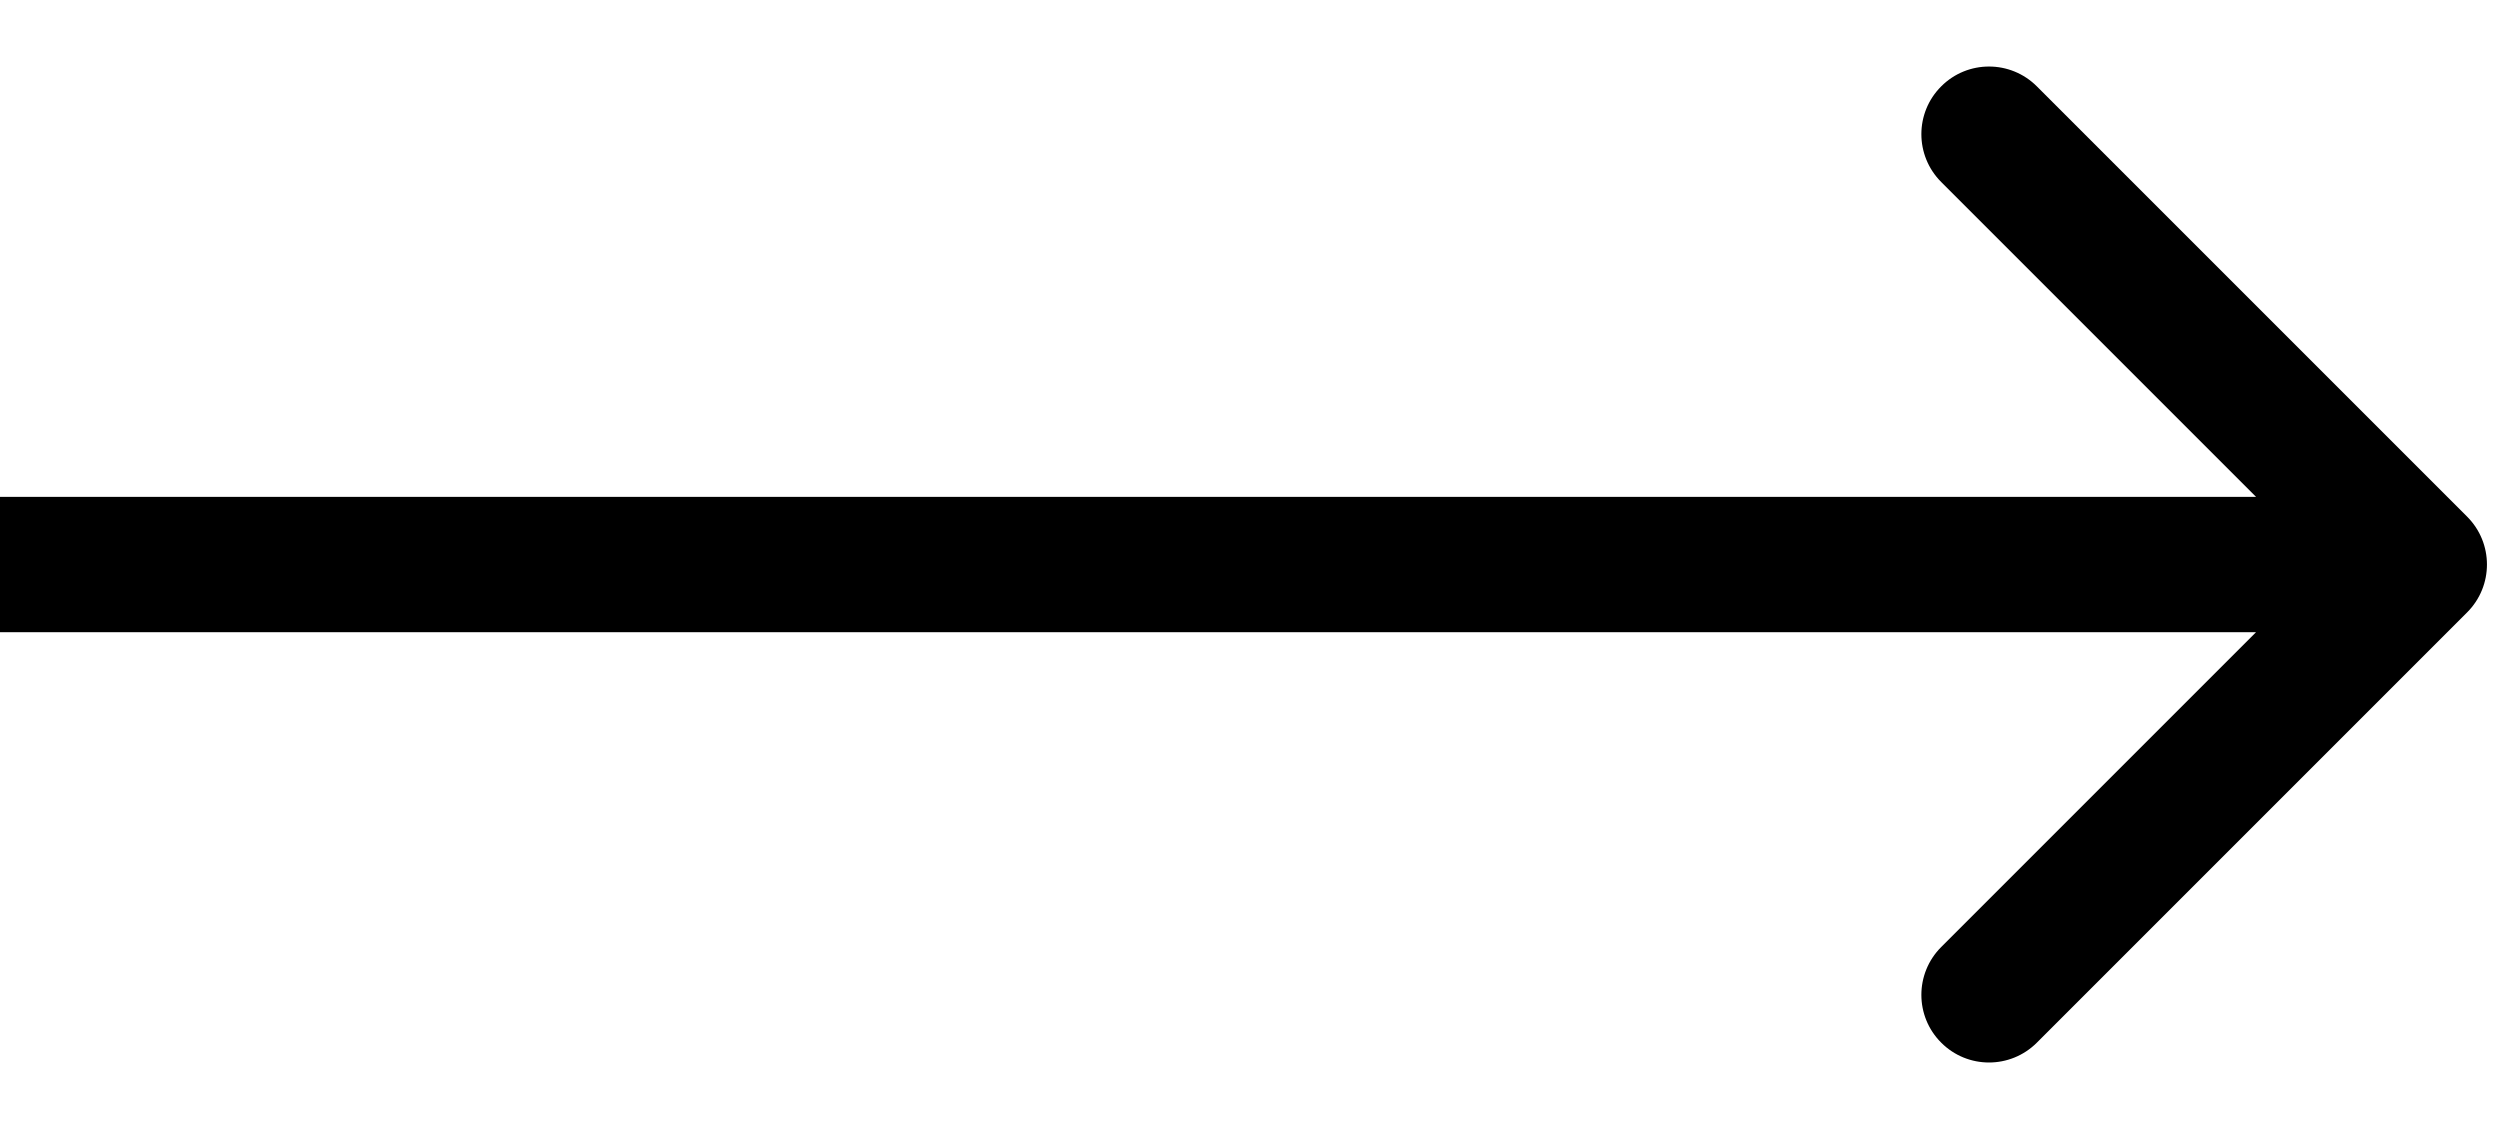 <svg width="31" height="14" viewBox="0 0 31 14" fill="none" xmlns="http://www.w3.org/2000/svg">
<path d="M30.593 7.593C30.92 7.265 30.92 6.735 30.593 6.407L25.257 1.071C24.929 0.743 24.398 0.743 24.071 1.071C23.743 1.398 23.743 1.929 24.071 2.257L28.814 7L24.071 11.743C23.743 12.071 23.743 12.602 24.071 12.929C24.398 13.257 24.929 13.257 25.257 12.929L30.593 7.593ZM0 7.839H30V6.161H0V7.839Z" fill="black"/>
</svg>
